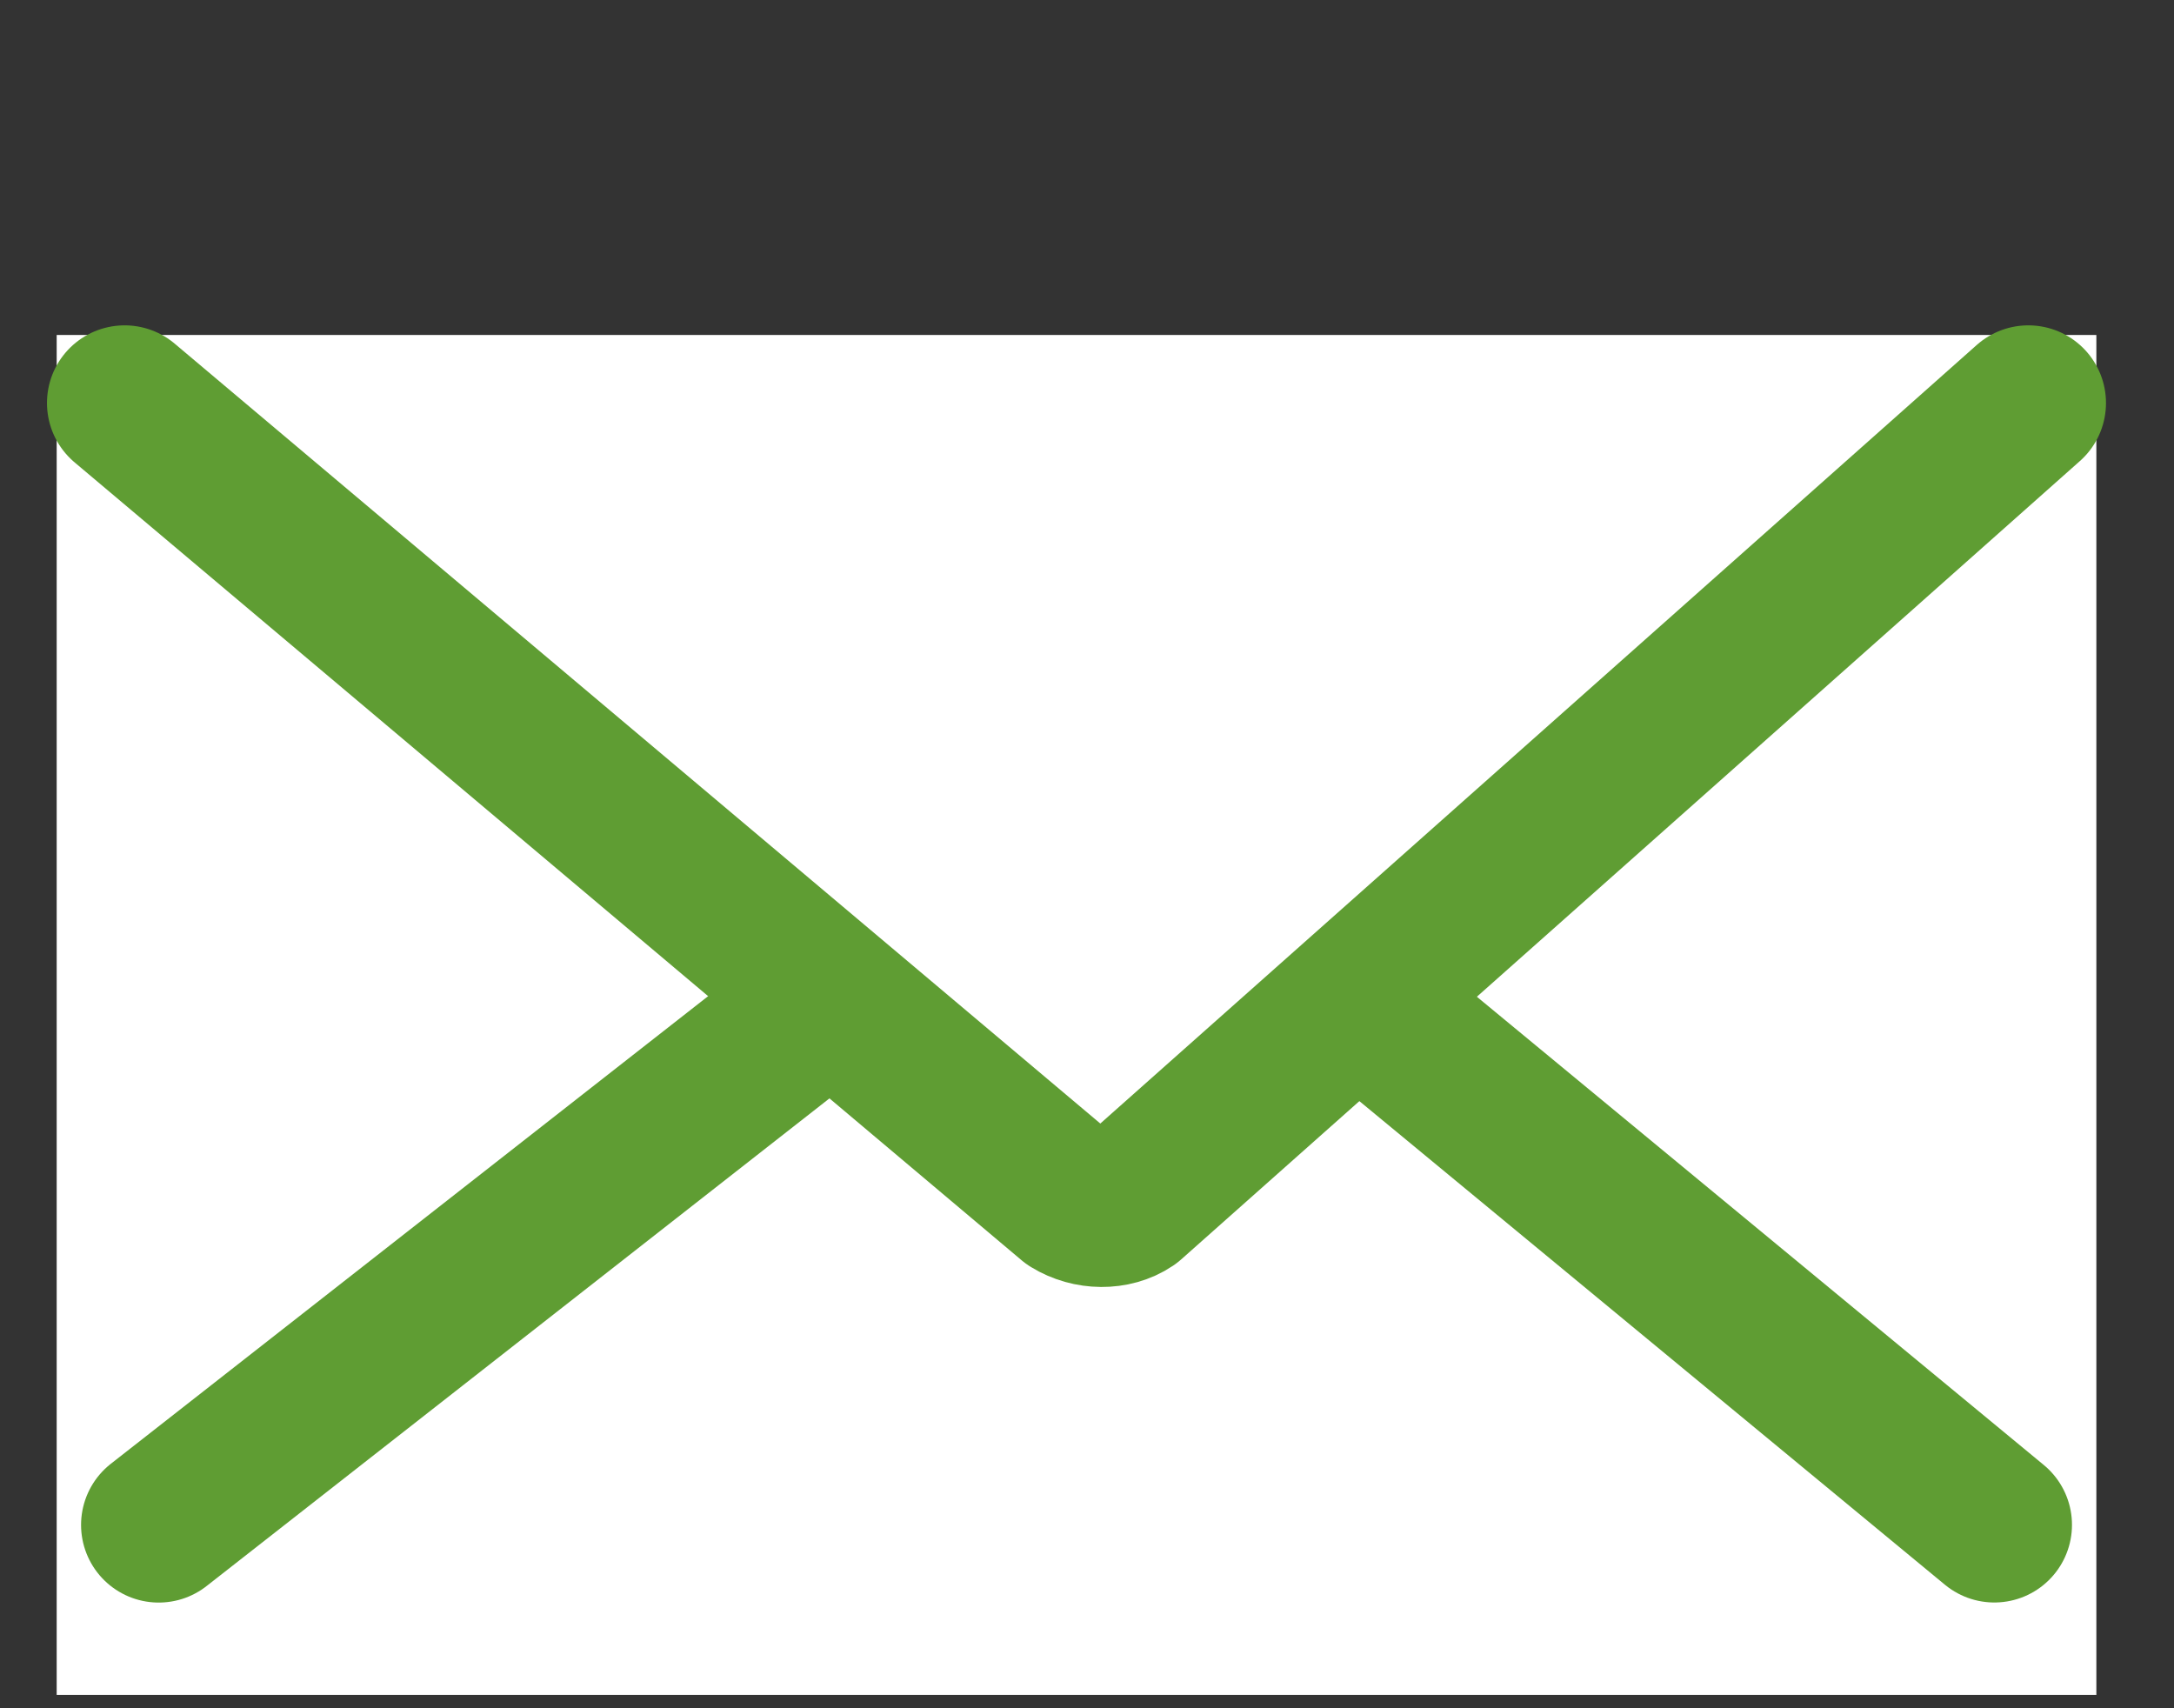 <svg width="28" height="22" viewBox="0 0 28 22" fill="none" xmlns="http://www.w3.org/2000/svg">
<rect x="0" y="0" width="28" height="22" fill="#333333" stroke="none"/>
<rect x="0.73" y="4.314" width="26.27" height="17.514" fill="white"/>
<path d="M2.044 19.639L10.232 13.229" stroke="#5F9D33" stroke-width="2" stroke-linecap="round" stroke-linejoin="round"/>
<path d="M25.686 19.638L17.933 13.235" stroke="#5F9D33" stroke-width="2" stroke-linecap="round" stroke-linejoin="round"/>
<path d="M1.605 5.19L13.801 15.465C14.035 15.609 14.343 15.611 14.55 15.471L26.124 5.19" stroke="#5F9D33" stroke-width="2" stroke-linecap="round" stroke-linejoin="round"/>
</svg>

